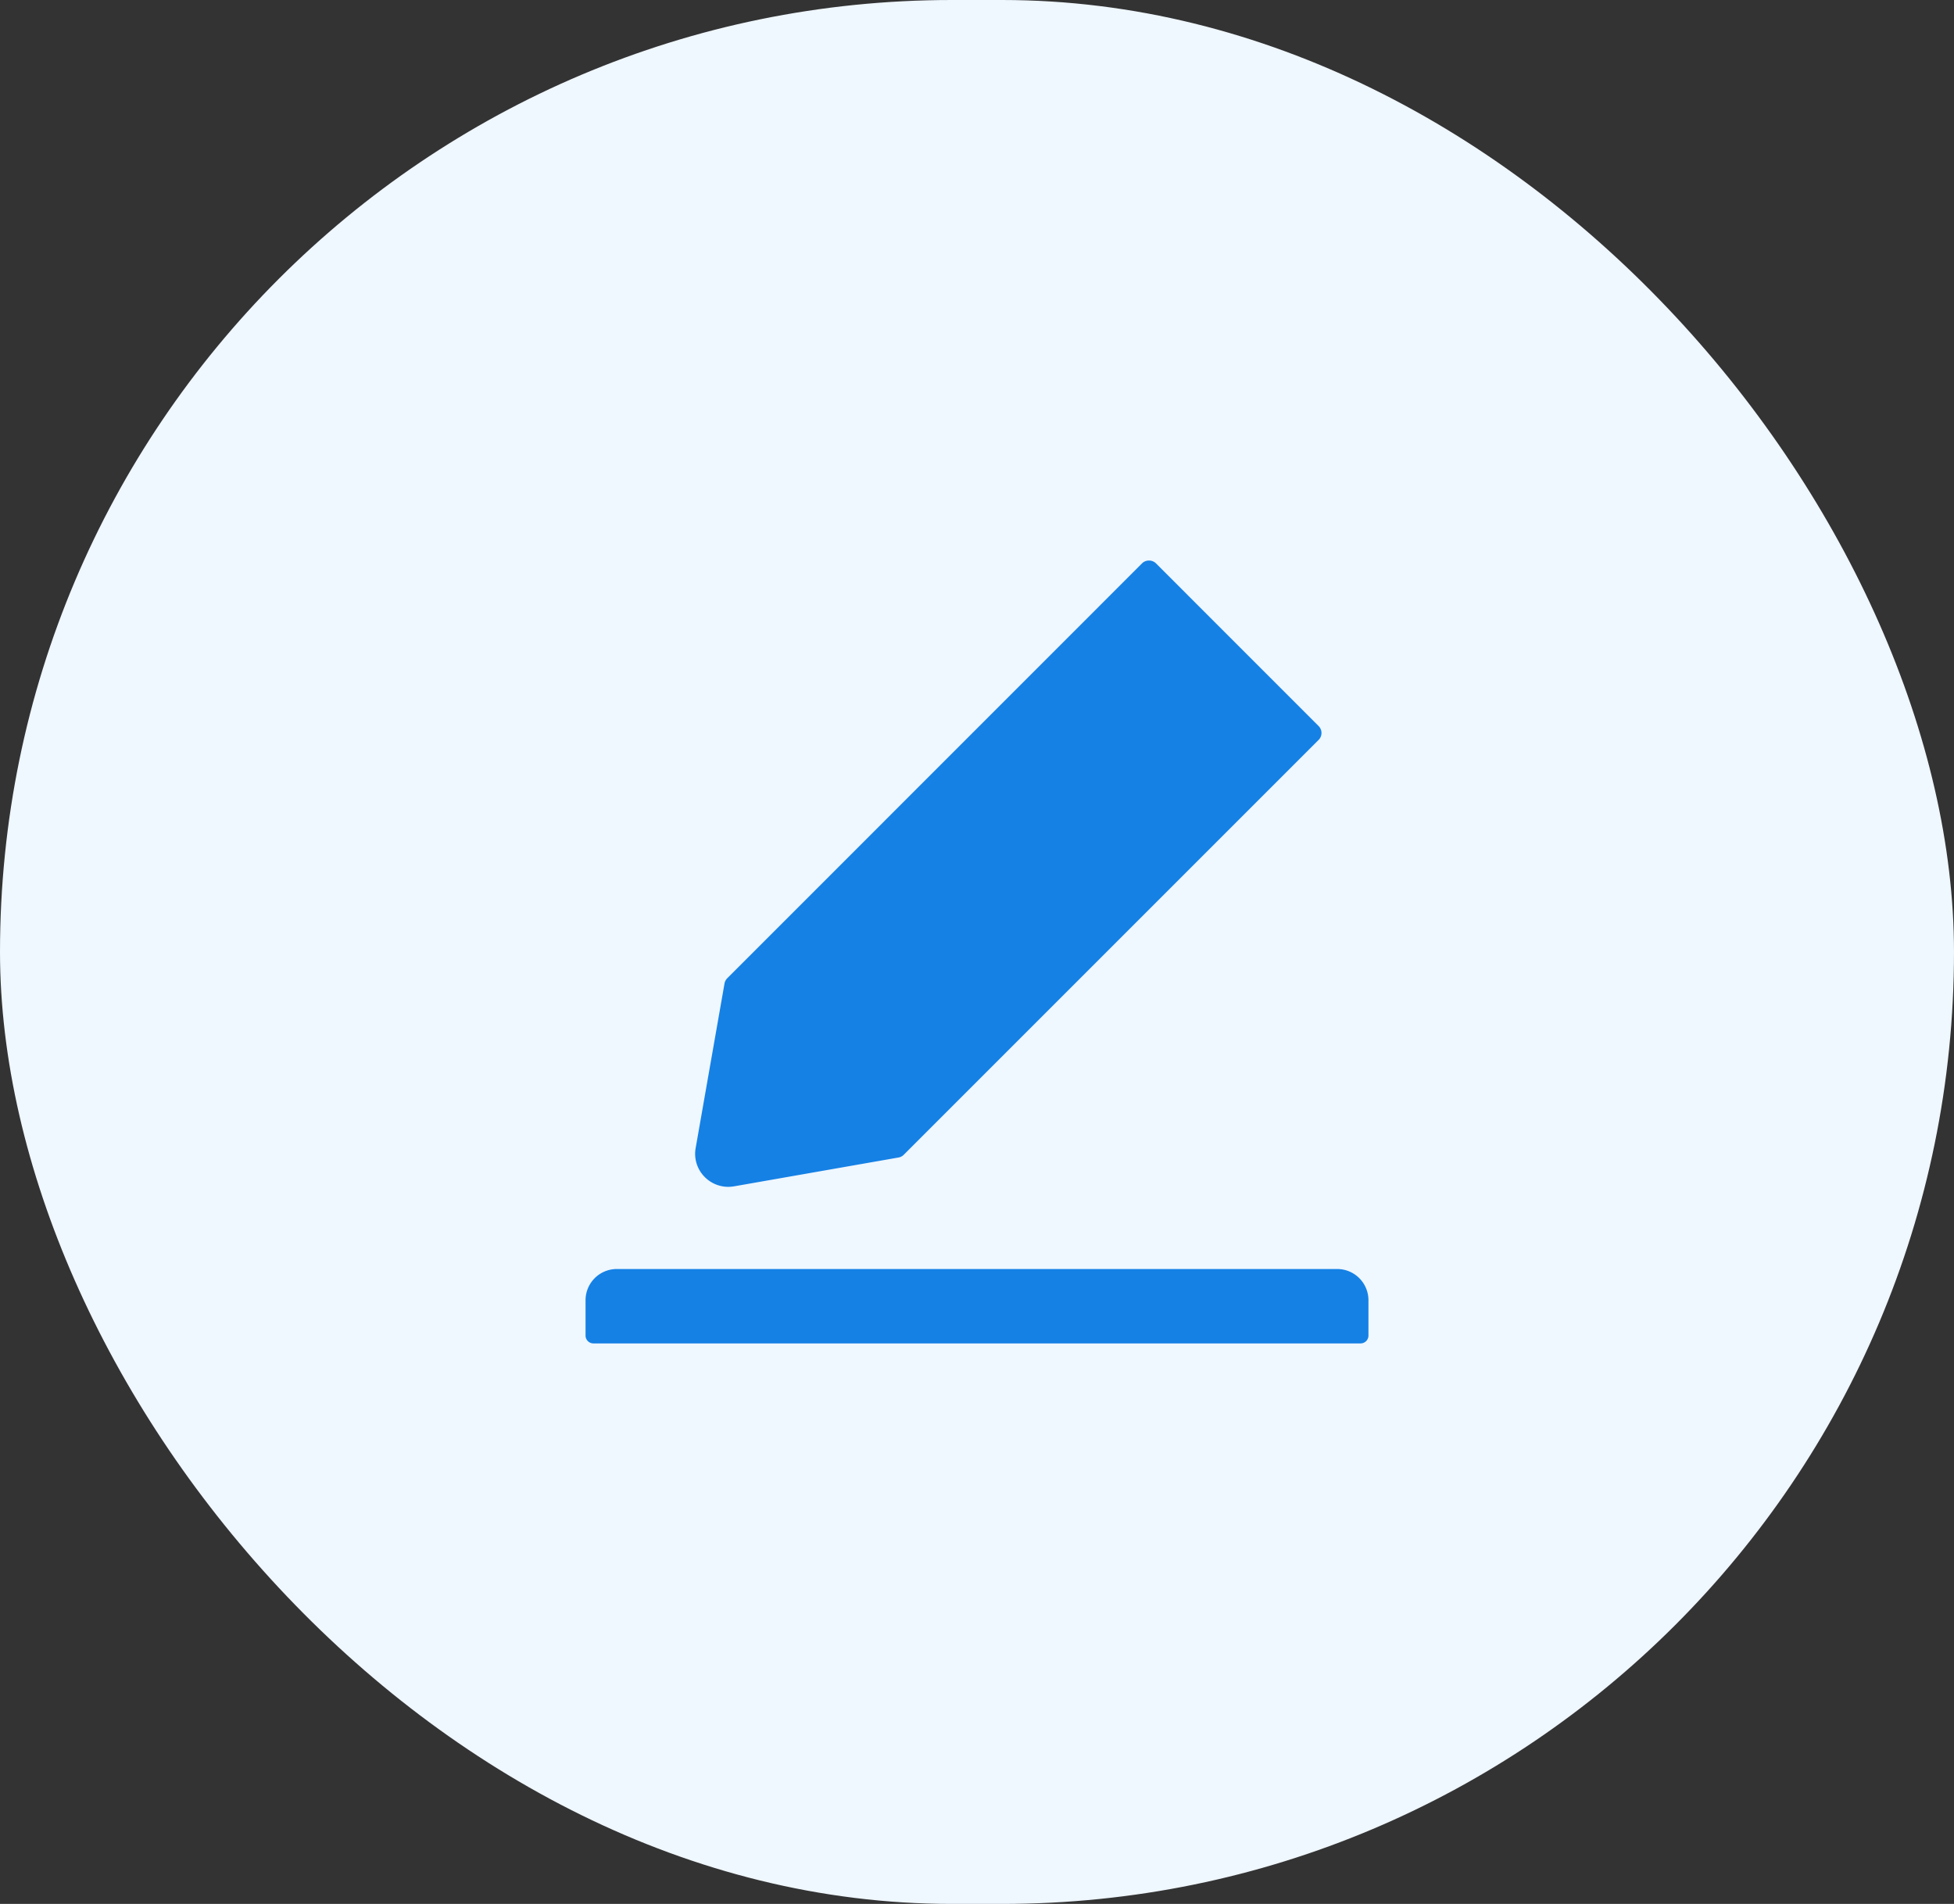 <svg width="39" height="38" viewBox="0 0 39 38" fill="none" xmlns="http://www.w3.org/2000/svg"><rect x="0" y="0" width="39" height="38" fill="#333333" stroke="none"/><rect width="39" height="38" rx="19" fill="#EFF7FF"/><path d="M26.688 25.328H12.313a.624.624 0 00-.626.625v.703c0 .086.07.157.157.157h15.312c.086 0 .157-.07.157-.157v-.703a.624.624 0 00-.625-.625zm-12.155-1.64a.76.76 0 00.117-.01l3.286-.576a.192.192 0 00.103-.055l8.28-8.28a.195.195 0 000-.275l-3.247-3.248a.193.193 0 00-.138-.056.193.193 0 00-.14.056l-8.278 8.28a.2.2 0 00-.055.103l-.576 3.285a.655.655 0 00.183.582.662.662 0 00.465.194z" fill="#1581E5"/></svg>